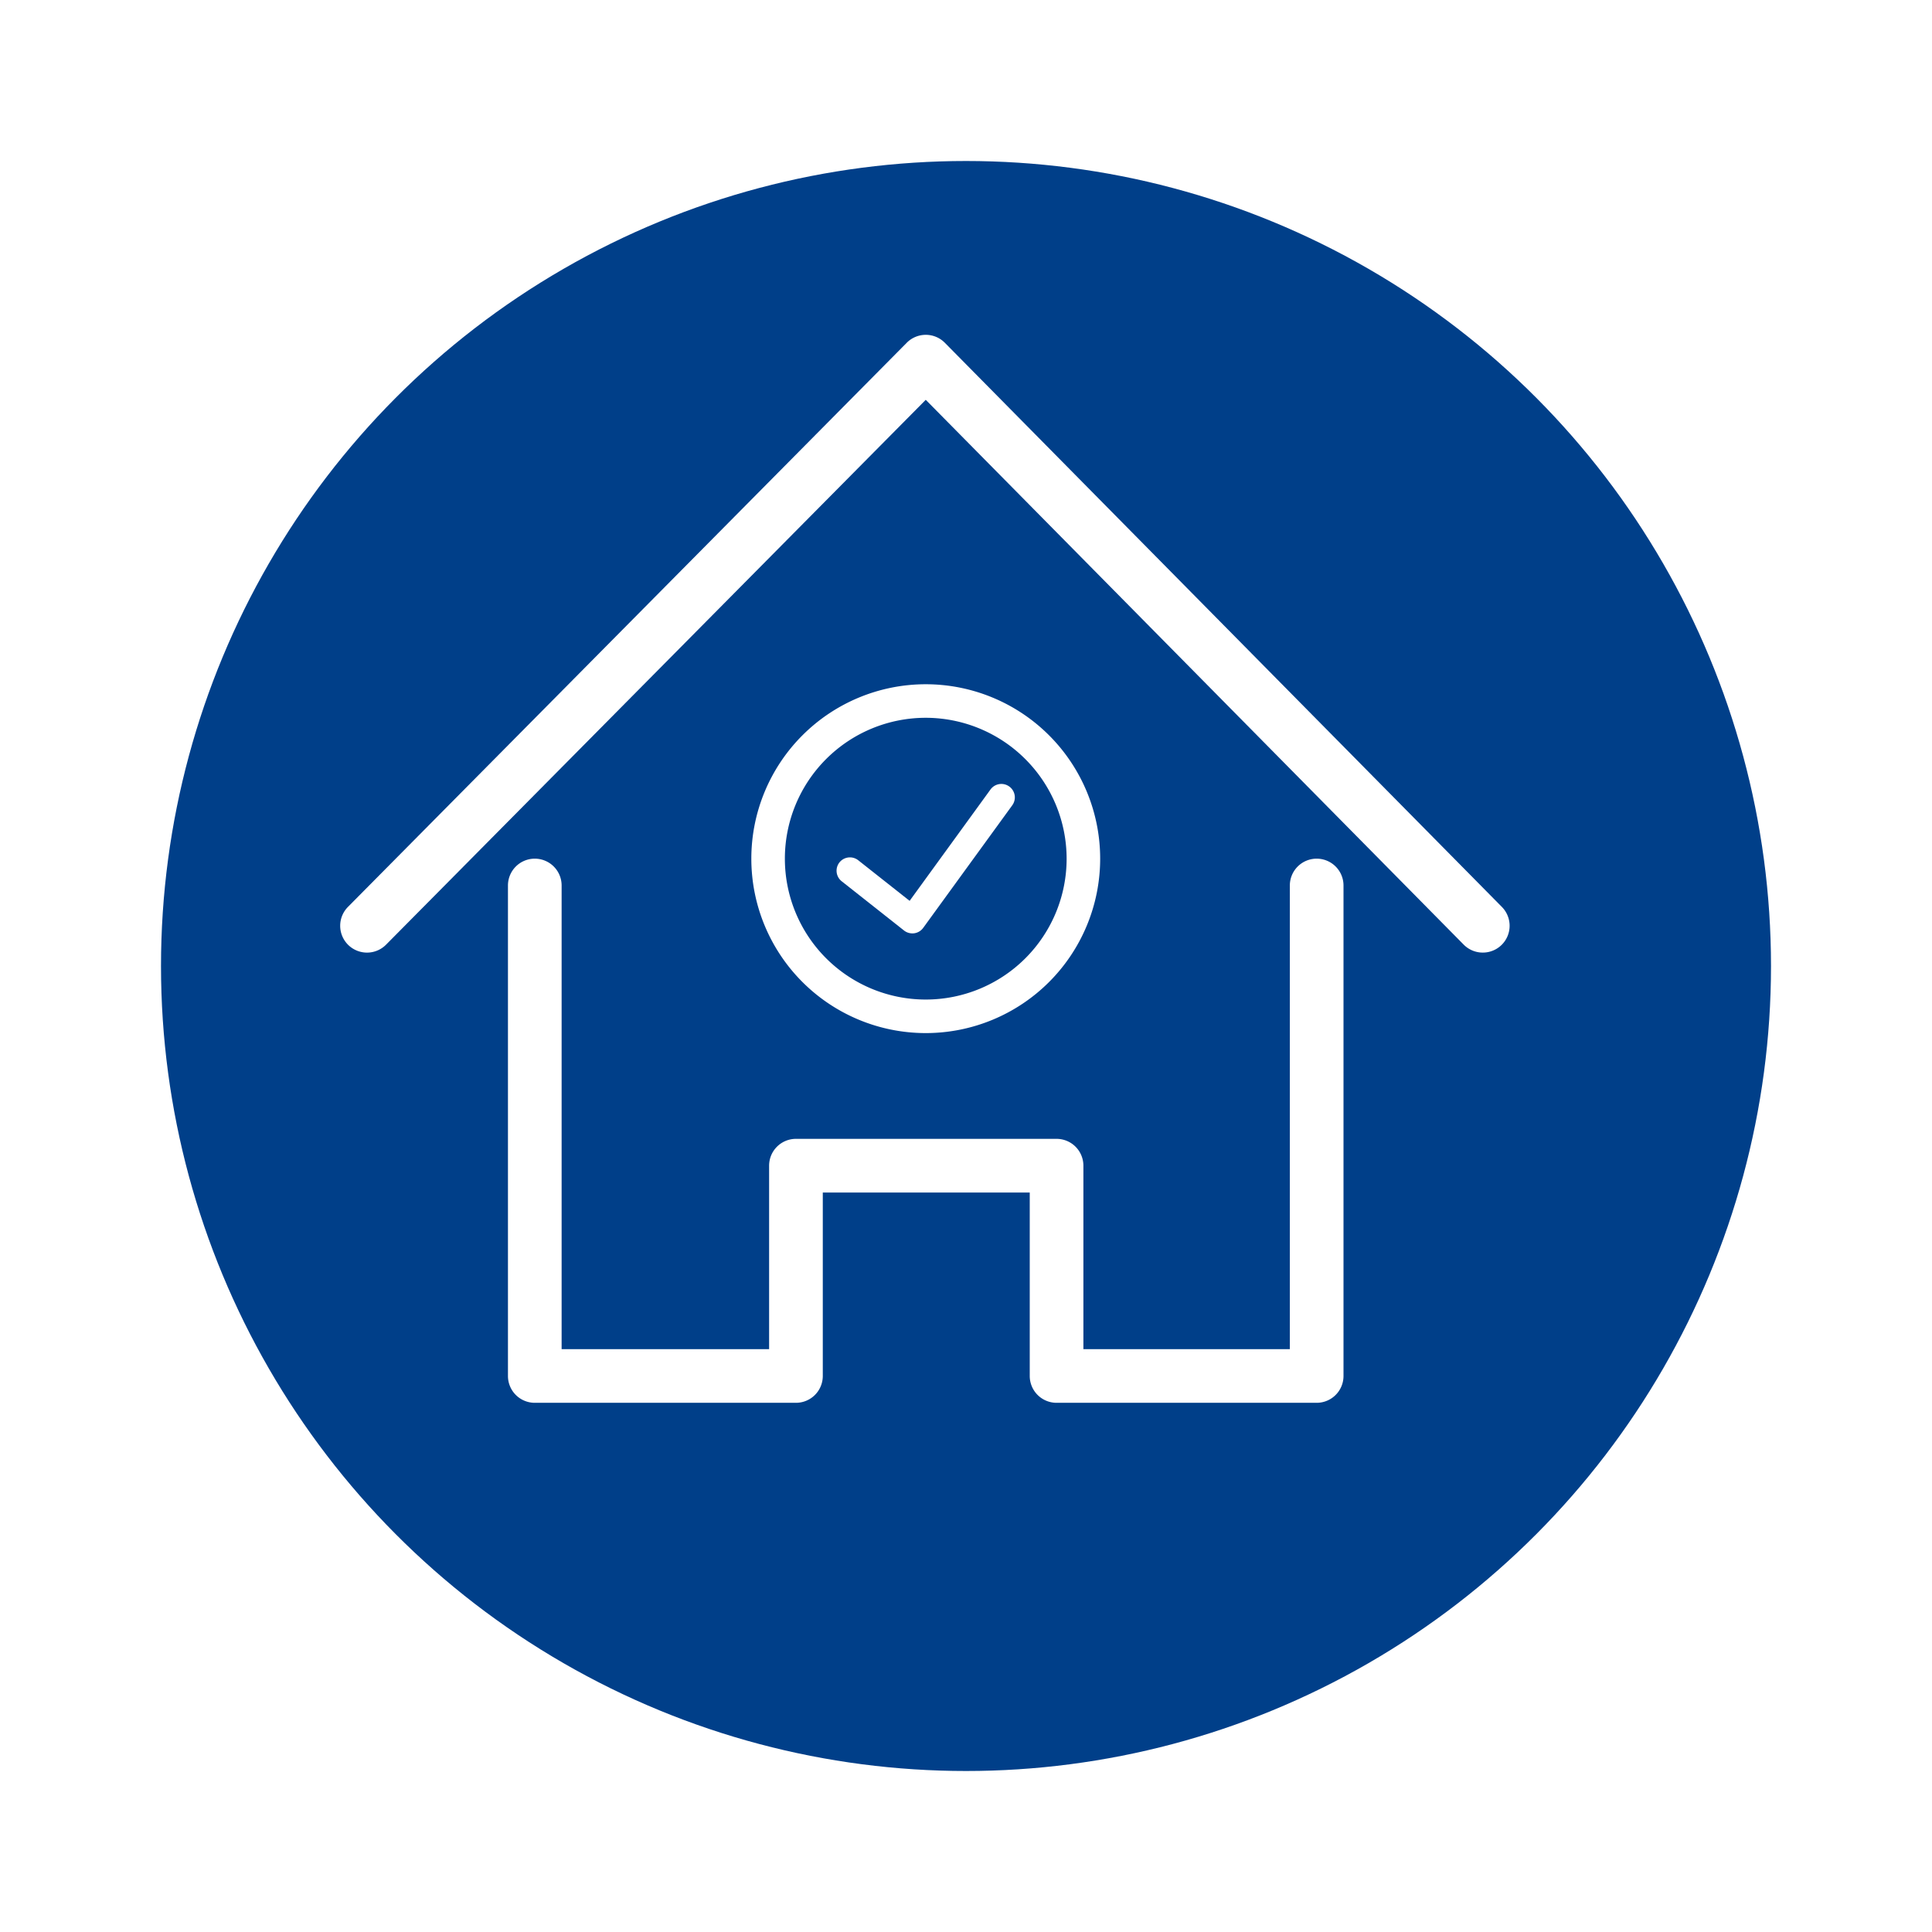 <svg xmlns="http://www.w3.org/2000/svg" xmlns:xlink="http://www.w3.org/1999/xlink" width="144" height="144" viewBox="0 0 144 144">
  <defs>
    <filter id="Elipse_27" x="0" y="0" width="144" height="144" filterUnits="userSpaceOnUse">
      <feOffset dx="3" dy="6" input="SourceAlpha"/>
      <feGaussianBlur stdDeviation="4" result="blur"/>
      <feFlood flood-opacity="0.161"/>
      <feComposite operator="in" in2="blur"/>
      <feComposite in="SourceGraphic"/>
    </filter>
  </defs>
  <g id="Ícone_Vistoria_e_Troca_do_Medidor" data-name="Ícone Vistoria e Troca do Medidor" transform="translate(3622 -7629)">
    <g transform="matrix(1, 0, 0, 1, -3622, 7629)" filter="url(#Elipse_27)">
      <circle id="Elipse_27-2" data-name="Elipse 27" cx="60" cy="60" r="60" transform="translate(9 6)" fill="#003f89"/>
    </g>
    <g id="Grupo_91" data-name="Grupo 91" transform="translate(-4439 590)">
      <path id="Caminho_240" data-name="Caminho 240" d="M-2084.822,7241.557h-19.387a2,2,0,0,1-2-2v-13.674h-15.425v13.674a2,2,0,0,1-2,2H-2143.1a2,2,0,0,1-2-2V7203a2,2,0,0,1,2-2,2,2,0,0,1,2,2v34.557h15.465v-13.674a2,2,0,0,1,2-2h19.425a2,2,0,0,1,2,2v13.674h15.387V7203a2,2,0,0,1,2-2,2,2,0,0,1,2,2v36.557A2,2,0,0,1-2084.822,7241.557Z" transform="translate(2999.96 -98)" fill="#fff"/>
      <path id="Caminho_241" data-name="Caminho 241" d="M-2069.484,7205a1.993,1.993,0,0,1-1.423-.595L-2111,7163.8l-40.224,40.609a2,2,0,0,1-2.828.014,2,2,0,0,1-.013-2.828l41.647-42.046a2,2,0,0,1,1.421-.593h0a2,2,0,0,1,1.422.595l41.516,42.046a2,2,0,0,1-.018,2.829A1.994,1.994,0,0,1-2069.484,7205Z" transform="translate(2997 -95)" fill="#fff"/>
      <path id="Elipse_29" data-name="Elipse 29" d="M13,2.5A10.5,10.5,0,1,0,23.5,13,10.512,10.512,0,0,0,13,2.5M13,0A13,13,0,1,1,0,13,13,13,0,0,1,13,0Z" transform="translate(873 7090)" fill="#fff"/>
      <path id="Caminho_242" data-name="Caminho 242" d="M-2111,7207.672a1,1,0,0,1-.62-.215l-4.649-3.672a1,1,0,0,1-.165-1.4,1,1,0,0,1,1.4-.165l3.832,3.027,6.028-8.3a1,1,0,0,1,1.4-.221,1,1,0,0,1,.221,1.4l-6.64,9.139a1,1,0,0,1-.673.4A.986.986,0,0,1-2111,7207.672Z" transform="translate(2996 -99.103)" fill="#fff"/>
    </g>
  </g>
</svg>
